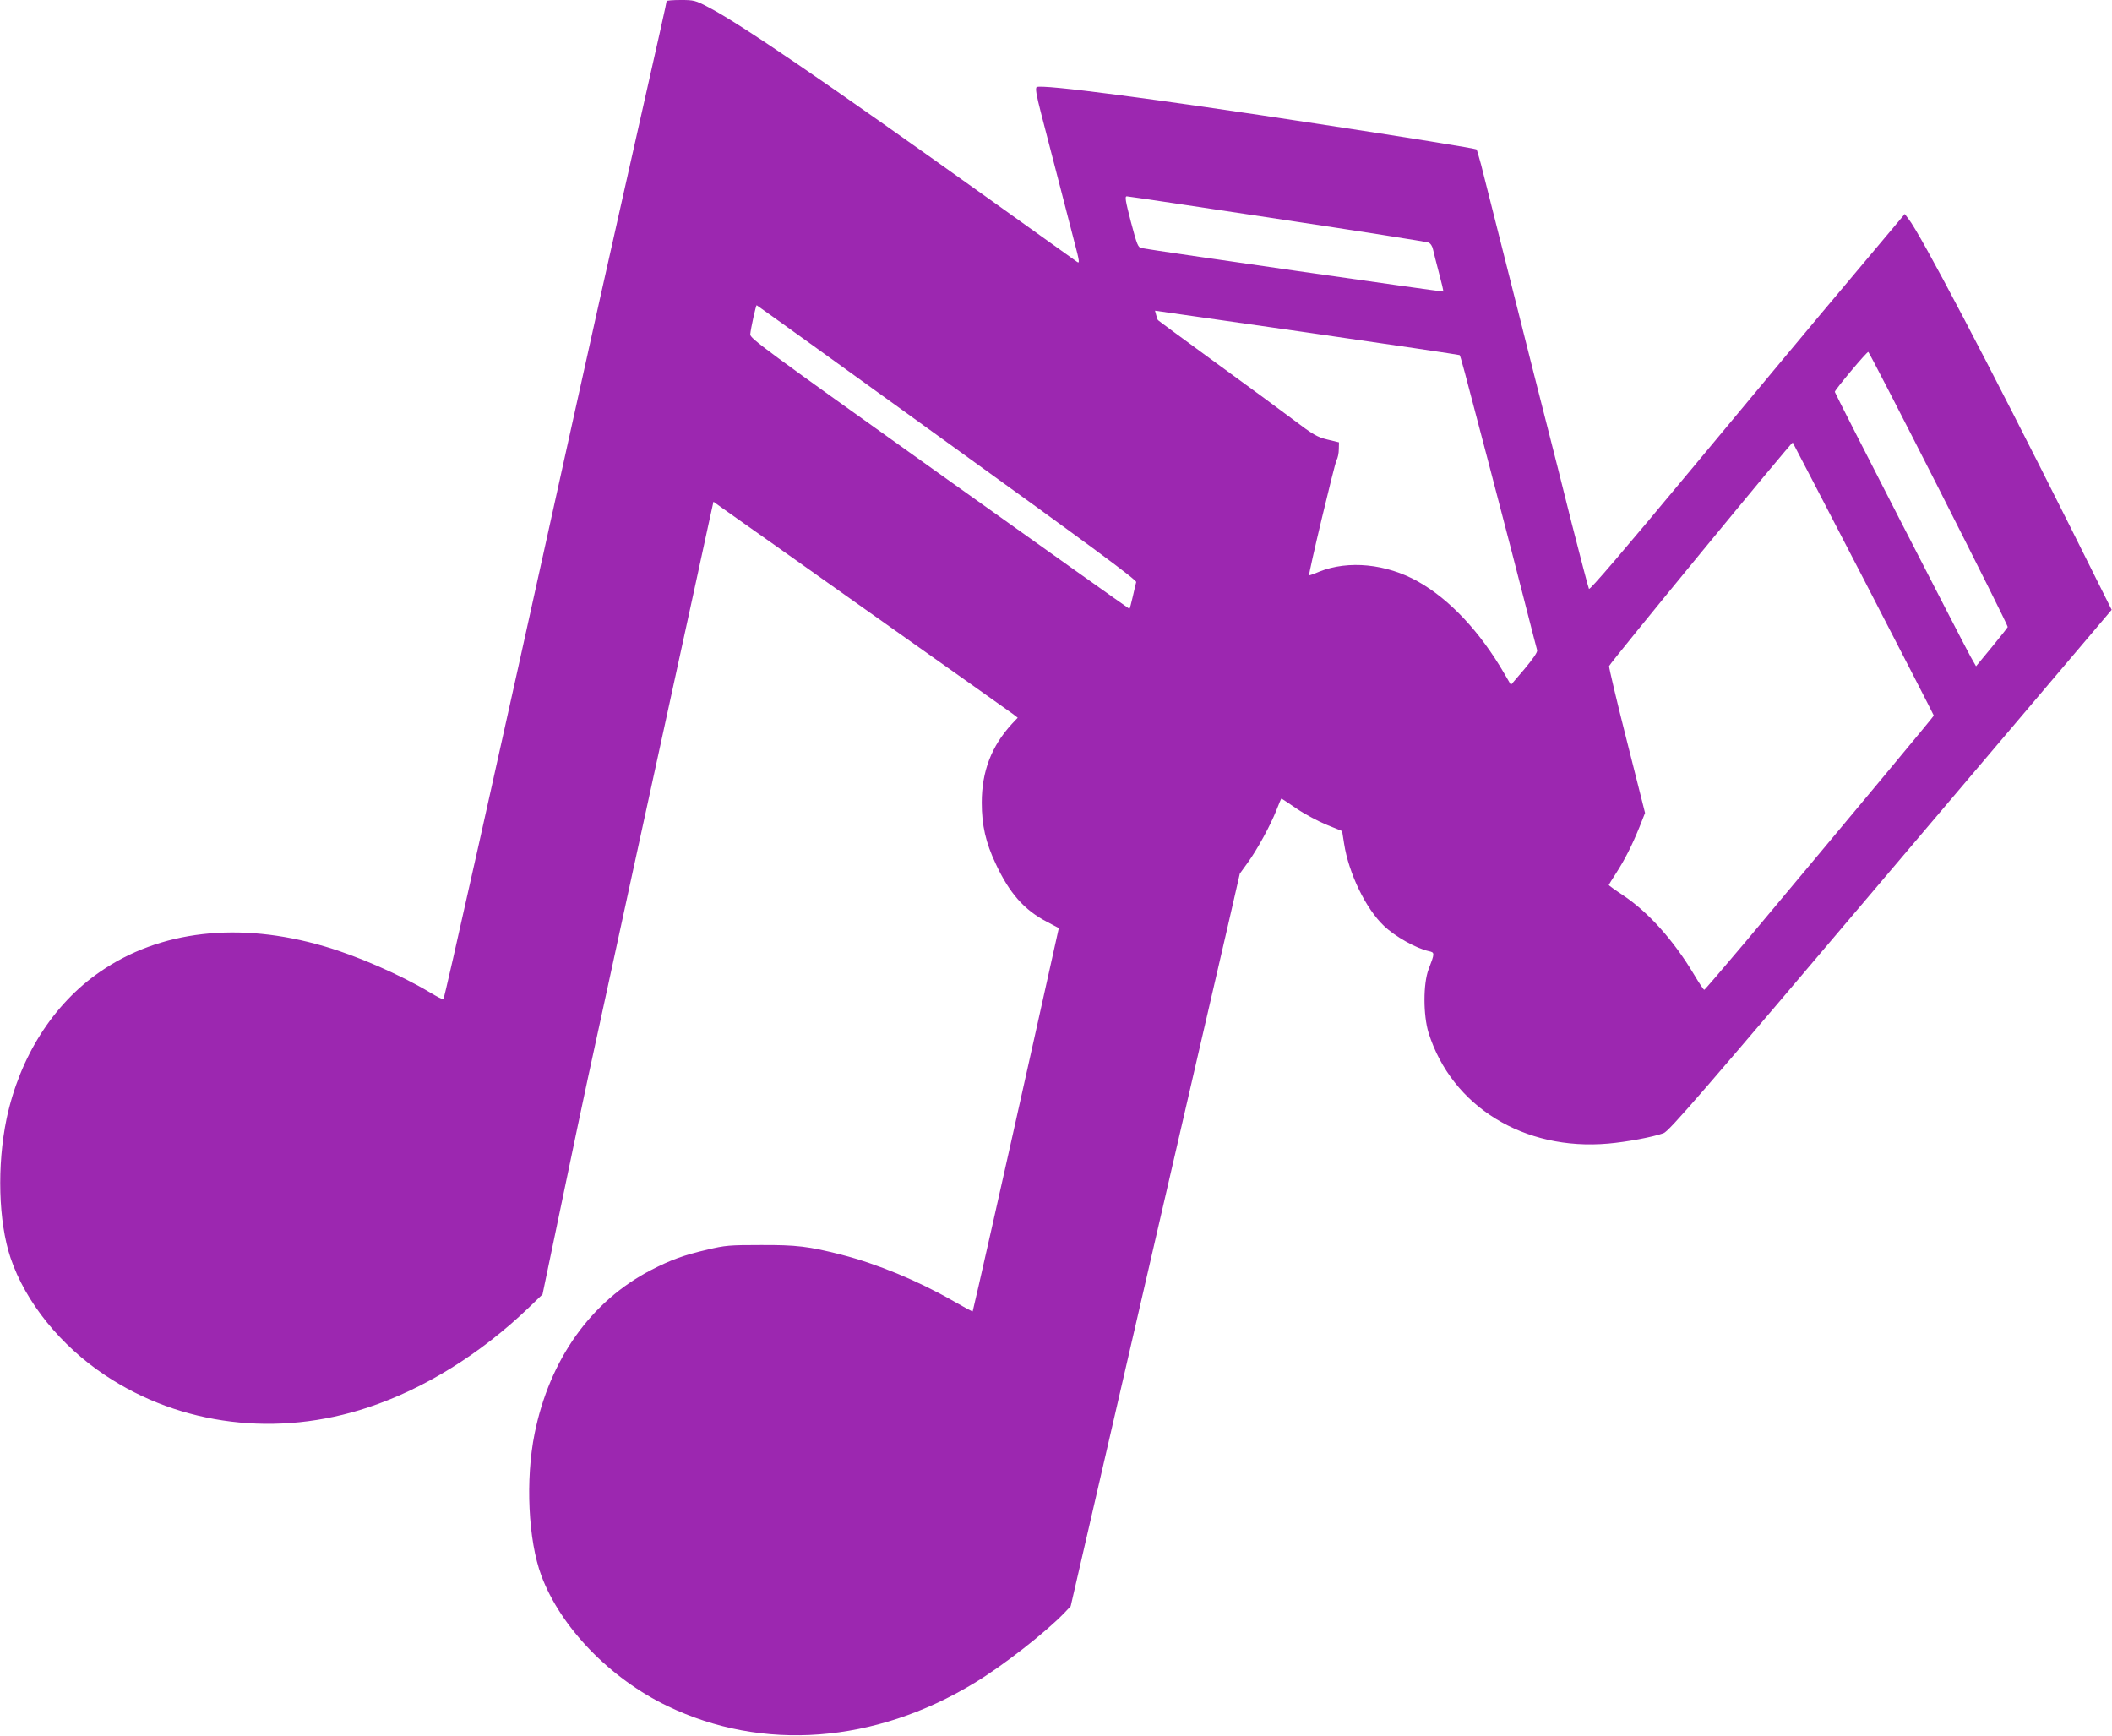 <?xml version="1.0" standalone="no"?>
<!DOCTYPE svg PUBLIC "-//W3C//DTD SVG 20010904//EN"
 "http://www.w3.org/TR/2001/REC-SVG-20010904/DTD/svg10.dtd">
<svg version="1.0" xmlns="http://www.w3.org/2000/svg"
 width="1280pt" height="1052pt" viewBox="0 0 1280 1052"
 preserveAspectRatio="xMidYMid meet">
<g transform="translate(0,1052) scale(0.1,-0.1)"
fill="#9c27b0" stroke="none">
<path d="M4040 10513 c0 -8 -30 -142 -258 -1153 -72 -316 -214 -955 -317
-1420 -466 -2109 -770 -3469 -778 -3477 -3 -2 -40 17 -83 43 -179 107 -443
222 -640 279 -516 151 -995 96 -1358 -155 -284 -196 -486 -515 -566 -890 -59
-283 -50 -624 24 -844 90 -267 302 -531 573 -711 458 -306 1045 -378 1594
-195 341 113 679 323 971 602 l86 83 117 560 c64 308 136 650 160 760 24 110
80 369 125 575 102 472 158 726 379 1740 82 376 194 888 227 1042 l28 127 60
-43 c34 -24 435 -307 891 -631 457 -323 844 -598 862 -611 l31 -24 -35 -37
c-124 -135 -183 -288 -183 -478 0 -137 24 -242 85 -371 83 -178 172 -279 310
-351 l72 -38 -147 -660 c-172 -773 -372 -1659 -375 -1663 -2 -2 -55 27 -118
63 -215 123 -462 225 -676 280 -199 51 -274 60 -491 59 -188 0 -215 -2 -323
-28 -140 -32 -222 -62 -340 -123 -364 -188 -616 -541 -707 -992 -56 -277 -39
-647 41 -861 116 -312 416 -623 764 -790 576 -278 1257 -227 1861 140 172 104
432 307 546 426 l37 39 441 1910 c243 1051 473 2050 513 2220 l71 310 47 65
c58 80 138 226 175 320 15 38 28 70 30 70 2 0 44 -28 94 -62 50 -34 133 -78
183 -98 l91 -37 12 -76 c28 -181 132 -395 241 -498 67 -65 196 -137 273 -154
36 -8 36 -11 -2 -110 -33 -87 -33 -277 0 -385 141 -446 577 -716 1089 -671
112 10 269 39 335 63 33 11 230 239 1377 1593 l1339 1579 -250 501 c-491 981
-910 1780 -982 1869 l-22 29 -335 -399 c-185 -219 -614 -734 -954 -1143 -421
-506 -620 -739 -625 -730 -4 8 -51 187 -105 399 -53 212 -118 471 -145 575
-27 105 -124 487 -215 850 -92 363 -177 699 -189 748 -13 48 -25 89 -27 91 -6
6 -420 73 -959 155 -992 152 -1677 242 -1707 223 -9 -6 -3 -45 26 -157 22 -83
69 -265 105 -405 36 -140 81 -312 99 -383 29 -109 31 -125 16 -115 -10 7 -258
184 -551 394 -992 709 -1495 1052 -1686 1151 -78 41 -87 43 -167 43 -47 0 -85
-3 -85 -7z m3700 -1319 c492 -74 905 -139 917 -144 13 -5 24 -22 28 -42 4 -18
20 -82 36 -142 16 -60 28 -110 26 -113 -4 -3 -1758 249 -1827 263 -23 4 -28
16 -66 159 -33 128 -38 155 -25 155 8 0 418 -61 911 -136z m-2000 -1355 c879
-634 1150 -835 1146 -847 -3 -10 -12 -50 -21 -89 -9 -40 -18 -73 -20 -73 -2 0
-520 368 -1152 819 -1064 759 -1148 820 -1146 845 3 35 34 176 39 176 2 0 522
-374 1154 -831z m3106 529 c6 -7 24 -74 169 -628 142 -542 168 -644 240 -925
31 -121 58 -227 61 -236 3 -11 -25 -52 -77 -114 l-82 -96 -39 67 c-148 256
-334 453 -525 560 -191 107 -421 130 -598 59 -32 -14 -60 -23 -61 -22 -6 5
154 675 166 697 8 14 14 44 14 67 l1 42 -70 17 c-62 15 -86 29 -205 119 -74
56 -288 213 -475 349 -187 137 -343 251 -346 255 -4 3 -9 18 -12 32 l-7 26
921 -132 c506 -73 922 -135 925 -137z m2905 -811 c231 -456 419 -832 417 -837
-2 -5 -46 -61 -98 -124 l-94 -114 -32 56 c-54 98 -824 1599 -824 1607 0 12
195 245 203 242 4 -1 197 -375 428 -830z m-457 -545 c234 -453 426 -826 426
-829 0 -5 -462 -560 -1140 -1370 -135 -160 -248 -292 -251 -292 -4 -1 -32 42
-63 94 -123 206 -277 378 -431 480 -47 31 -85 59 -85 61 0 2 20 34 44 71 54
84 97 169 142 280 l34 86 -110 436 c-61 240 -109 444 -108 454 3 16 1108 1361
1113 1355 2 -2 194 -373 429 -826z"/>
</g>
</svg>
